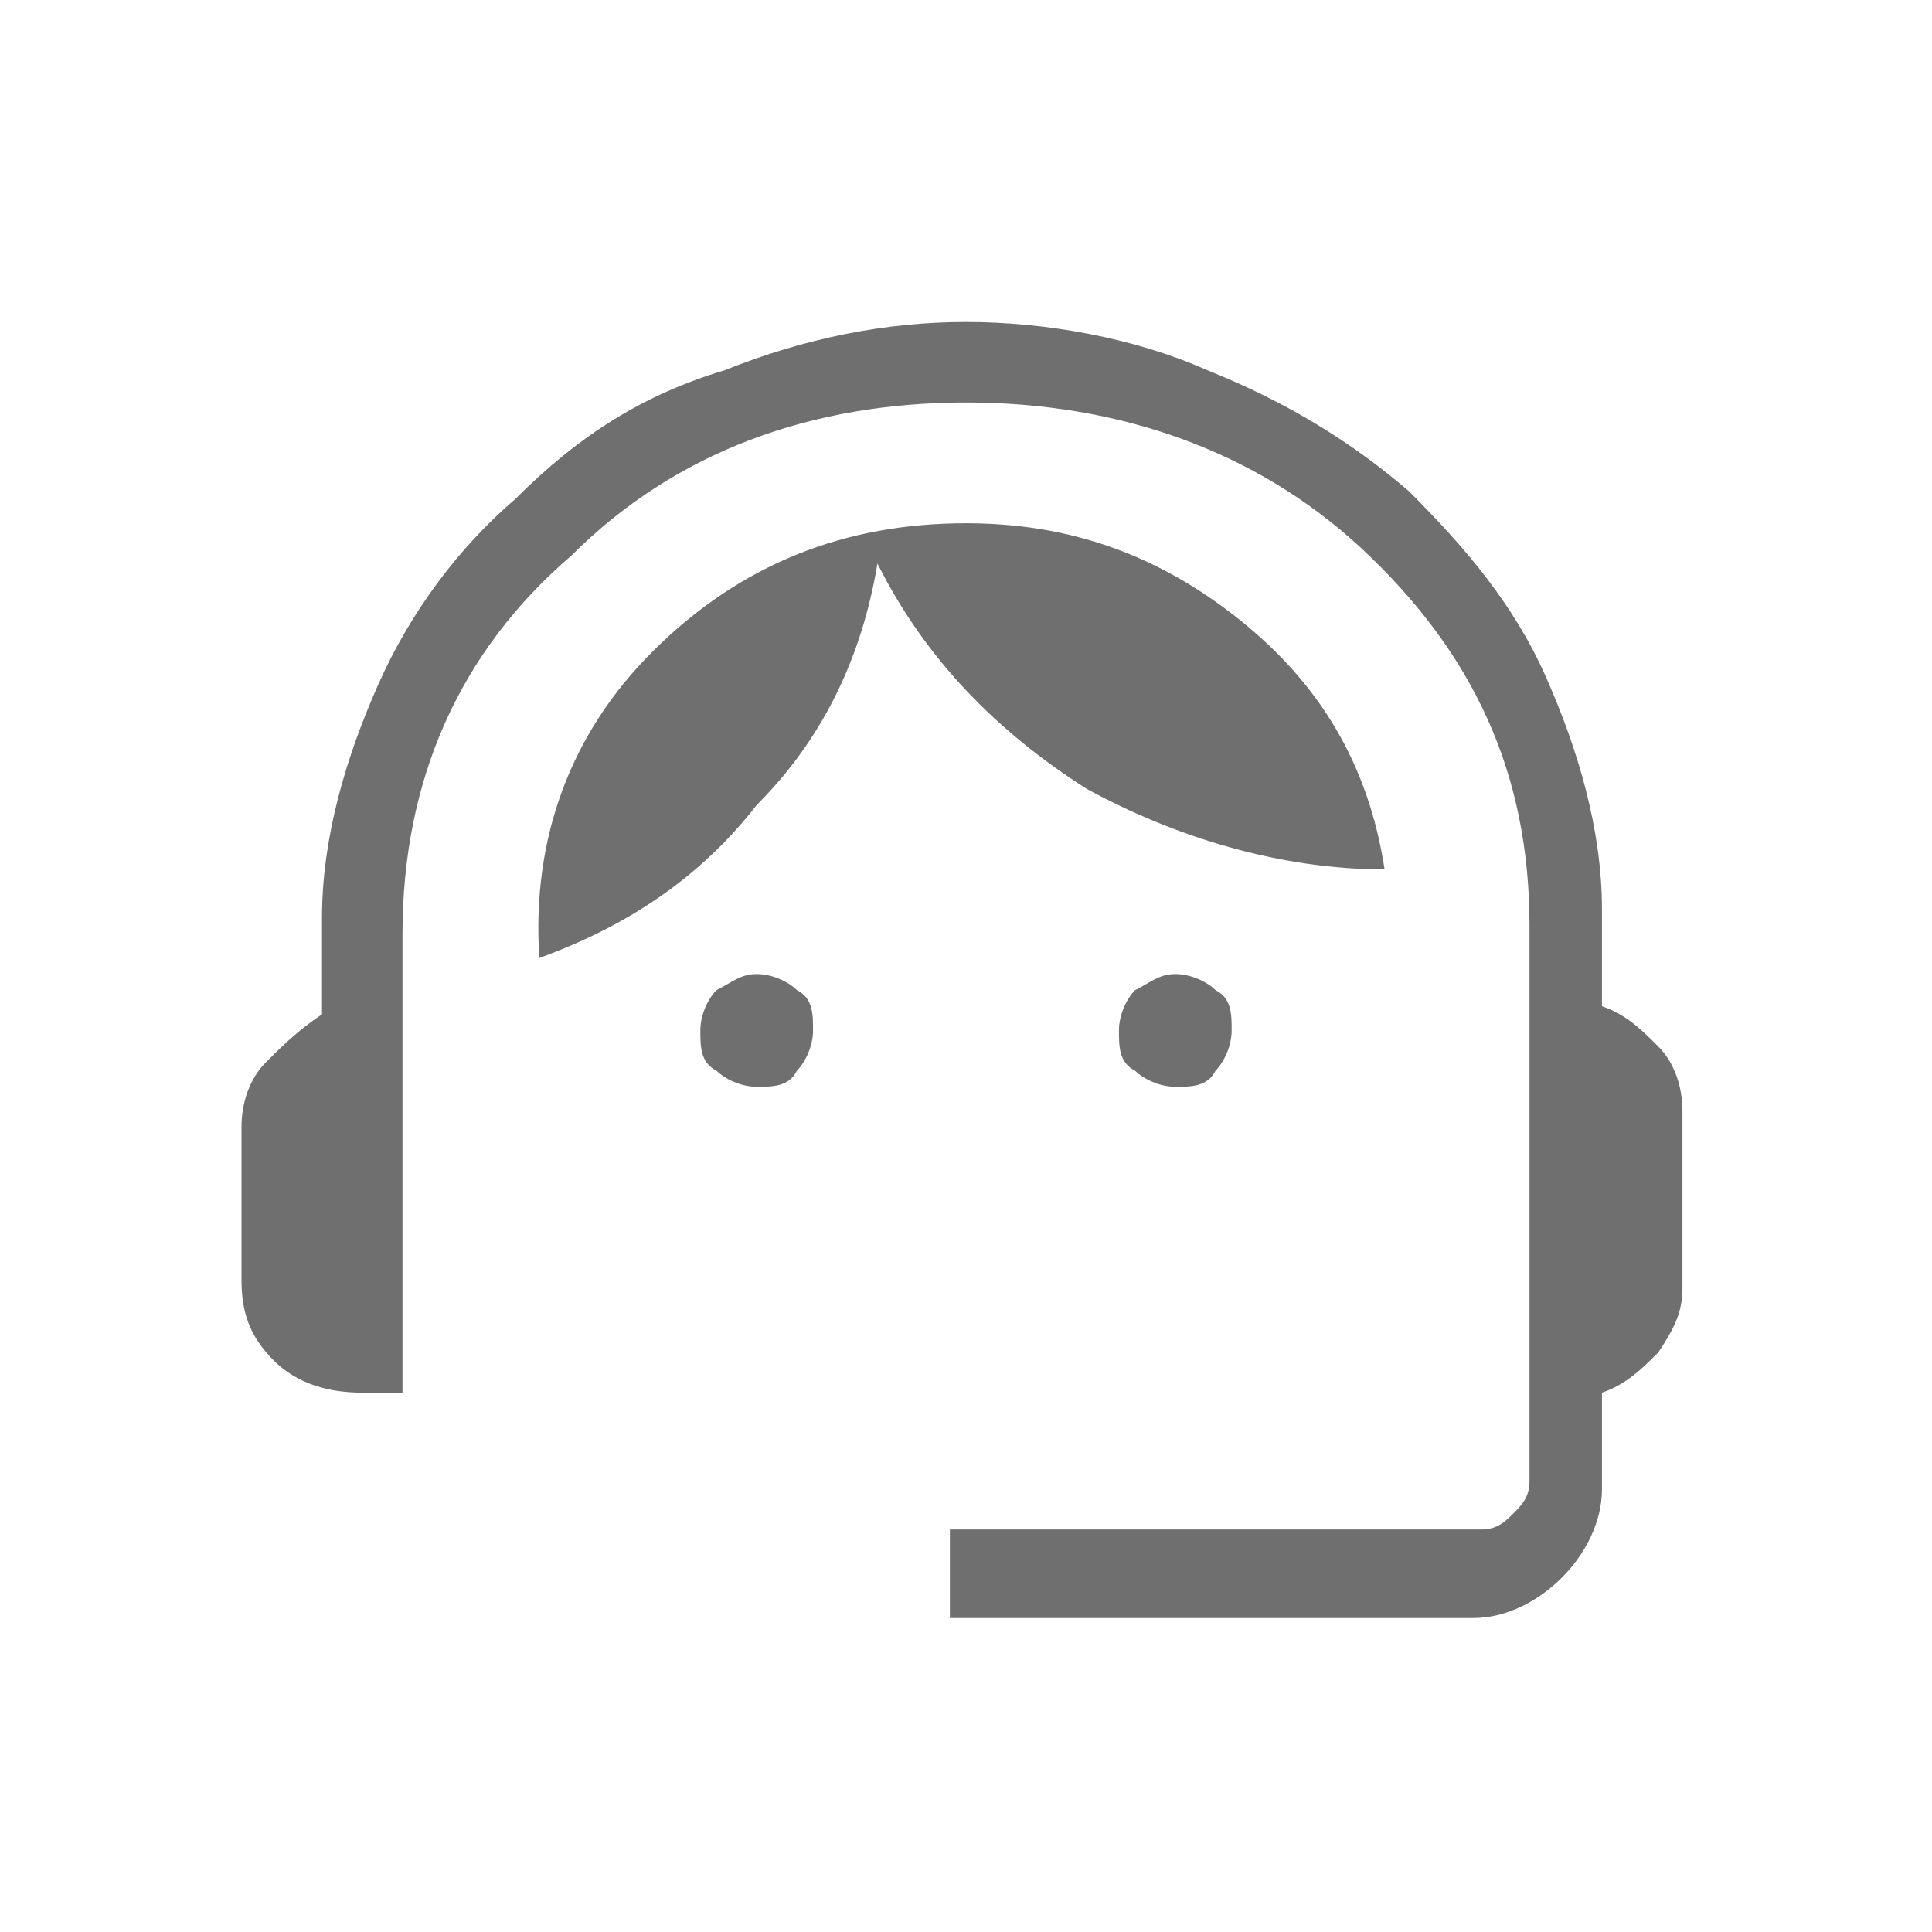 <?xml version="1.0" encoding="UTF-8"?>
<svg xmlns="http://www.w3.org/2000/svg" xmlns:xlink="http://www.w3.org/1999/xlink" version="1.1" id="Ebene_1" x="0px" y="0px" viewBox="0 0 24 24" style="enable-background:new 0 0 24 24;" xml:space="preserve">
<style type="text/css">
	.st0{fill:#706F6F;}
</style>
<path class="st0" d="M11.8,20v-1h6.6c0.2,0,0.3-0.1,0.4-0.2c0.1-0.1,0.2-0.2,0.2-0.4v-6.9c0-1.9-0.7-3.4-2.1-4.7  C15.6,5.6,13.9,5,12,5c-1.9,0-3.6,0.6-4.9,1.9C5.7,8.1,5,9.7,5,11.6v5.7H4.5c-0.4,0-0.8-0.1-1.1-0.4c-0.3-0.3-0.4-0.6-0.4-1v-1.9  c0-0.3,0.1-0.6,0.3-0.8c0.2-0.2,0.4-0.4,0.7-0.6l0-1.2c0-1,0.3-2,0.7-2.9c0.4-0.9,1-1.7,1.7-2.3C7.2,5.4,8,4.9,9,4.6  c1-0.4,2-0.6,3-0.6s2.1,0.2,3,0.6c1,0.4,1.8,0.9,2.5,1.5c0.7,0.7,1.3,1.4,1.7,2.3c0.4,0.9,0.7,1.9,0.7,2.9l0,1.2  c0.3,0.1,0.5,0.3,0.7,0.5c0.2,0.2,0.3,0.5,0.3,0.8v2.2c0,0.3-0.1,0.5-0.3,0.8c-0.2,0.2-0.4,0.4-0.7,0.5v1.2c0,0.4-0.2,0.8-0.5,1.1  c-0.3,0.3-0.7,0.5-1.1,0.5H11.8z M9.4,13.5c-0.2,0-0.4-0.1-0.5-0.2c-0.2-0.1-0.2-0.3-0.2-0.5c0-0.2,0.1-0.4,0.2-0.5  c0.2-0.1,0.3-0.2,0.5-0.2c0.2,0,0.4,0.1,0.5,0.2c0.2,0.1,0.2,0.3,0.2,0.5c0,0.2-0.1,0.4-0.2,0.5C9.8,13.5,9.6,13.5,9.4,13.5z   M14.6,13.5c-0.2,0-0.4-0.1-0.5-0.2c-0.2-0.1-0.2-0.3-0.2-0.5c0-0.2,0.1-0.4,0.2-0.5c0.2-0.1,0.3-0.2,0.5-0.2c0.2,0,0.4,0.1,0.5,0.2  c0.2,0.1,0.2,0.3,0.2,0.5c0,0.2-0.1,0.4-0.2,0.5C15,13.5,14.8,13.5,14.6,13.5z M6.7,11.9c-0.1-1.5,0.4-2.8,1.4-3.8  c1.1-1.1,2.4-1.6,3.9-1.6c1.3,0,2.4,0.4,3.4,1.2c1,0.8,1.6,1.8,1.8,3.1c-1.3,0-2.6-0.4-3.7-1c-1.1-0.7-2-1.6-2.6-2.8  c-0.2,1.2-0.7,2.2-1.5,3C8.7,10.9,7.8,11.5,6.7,11.9z"></path>
</svg>
